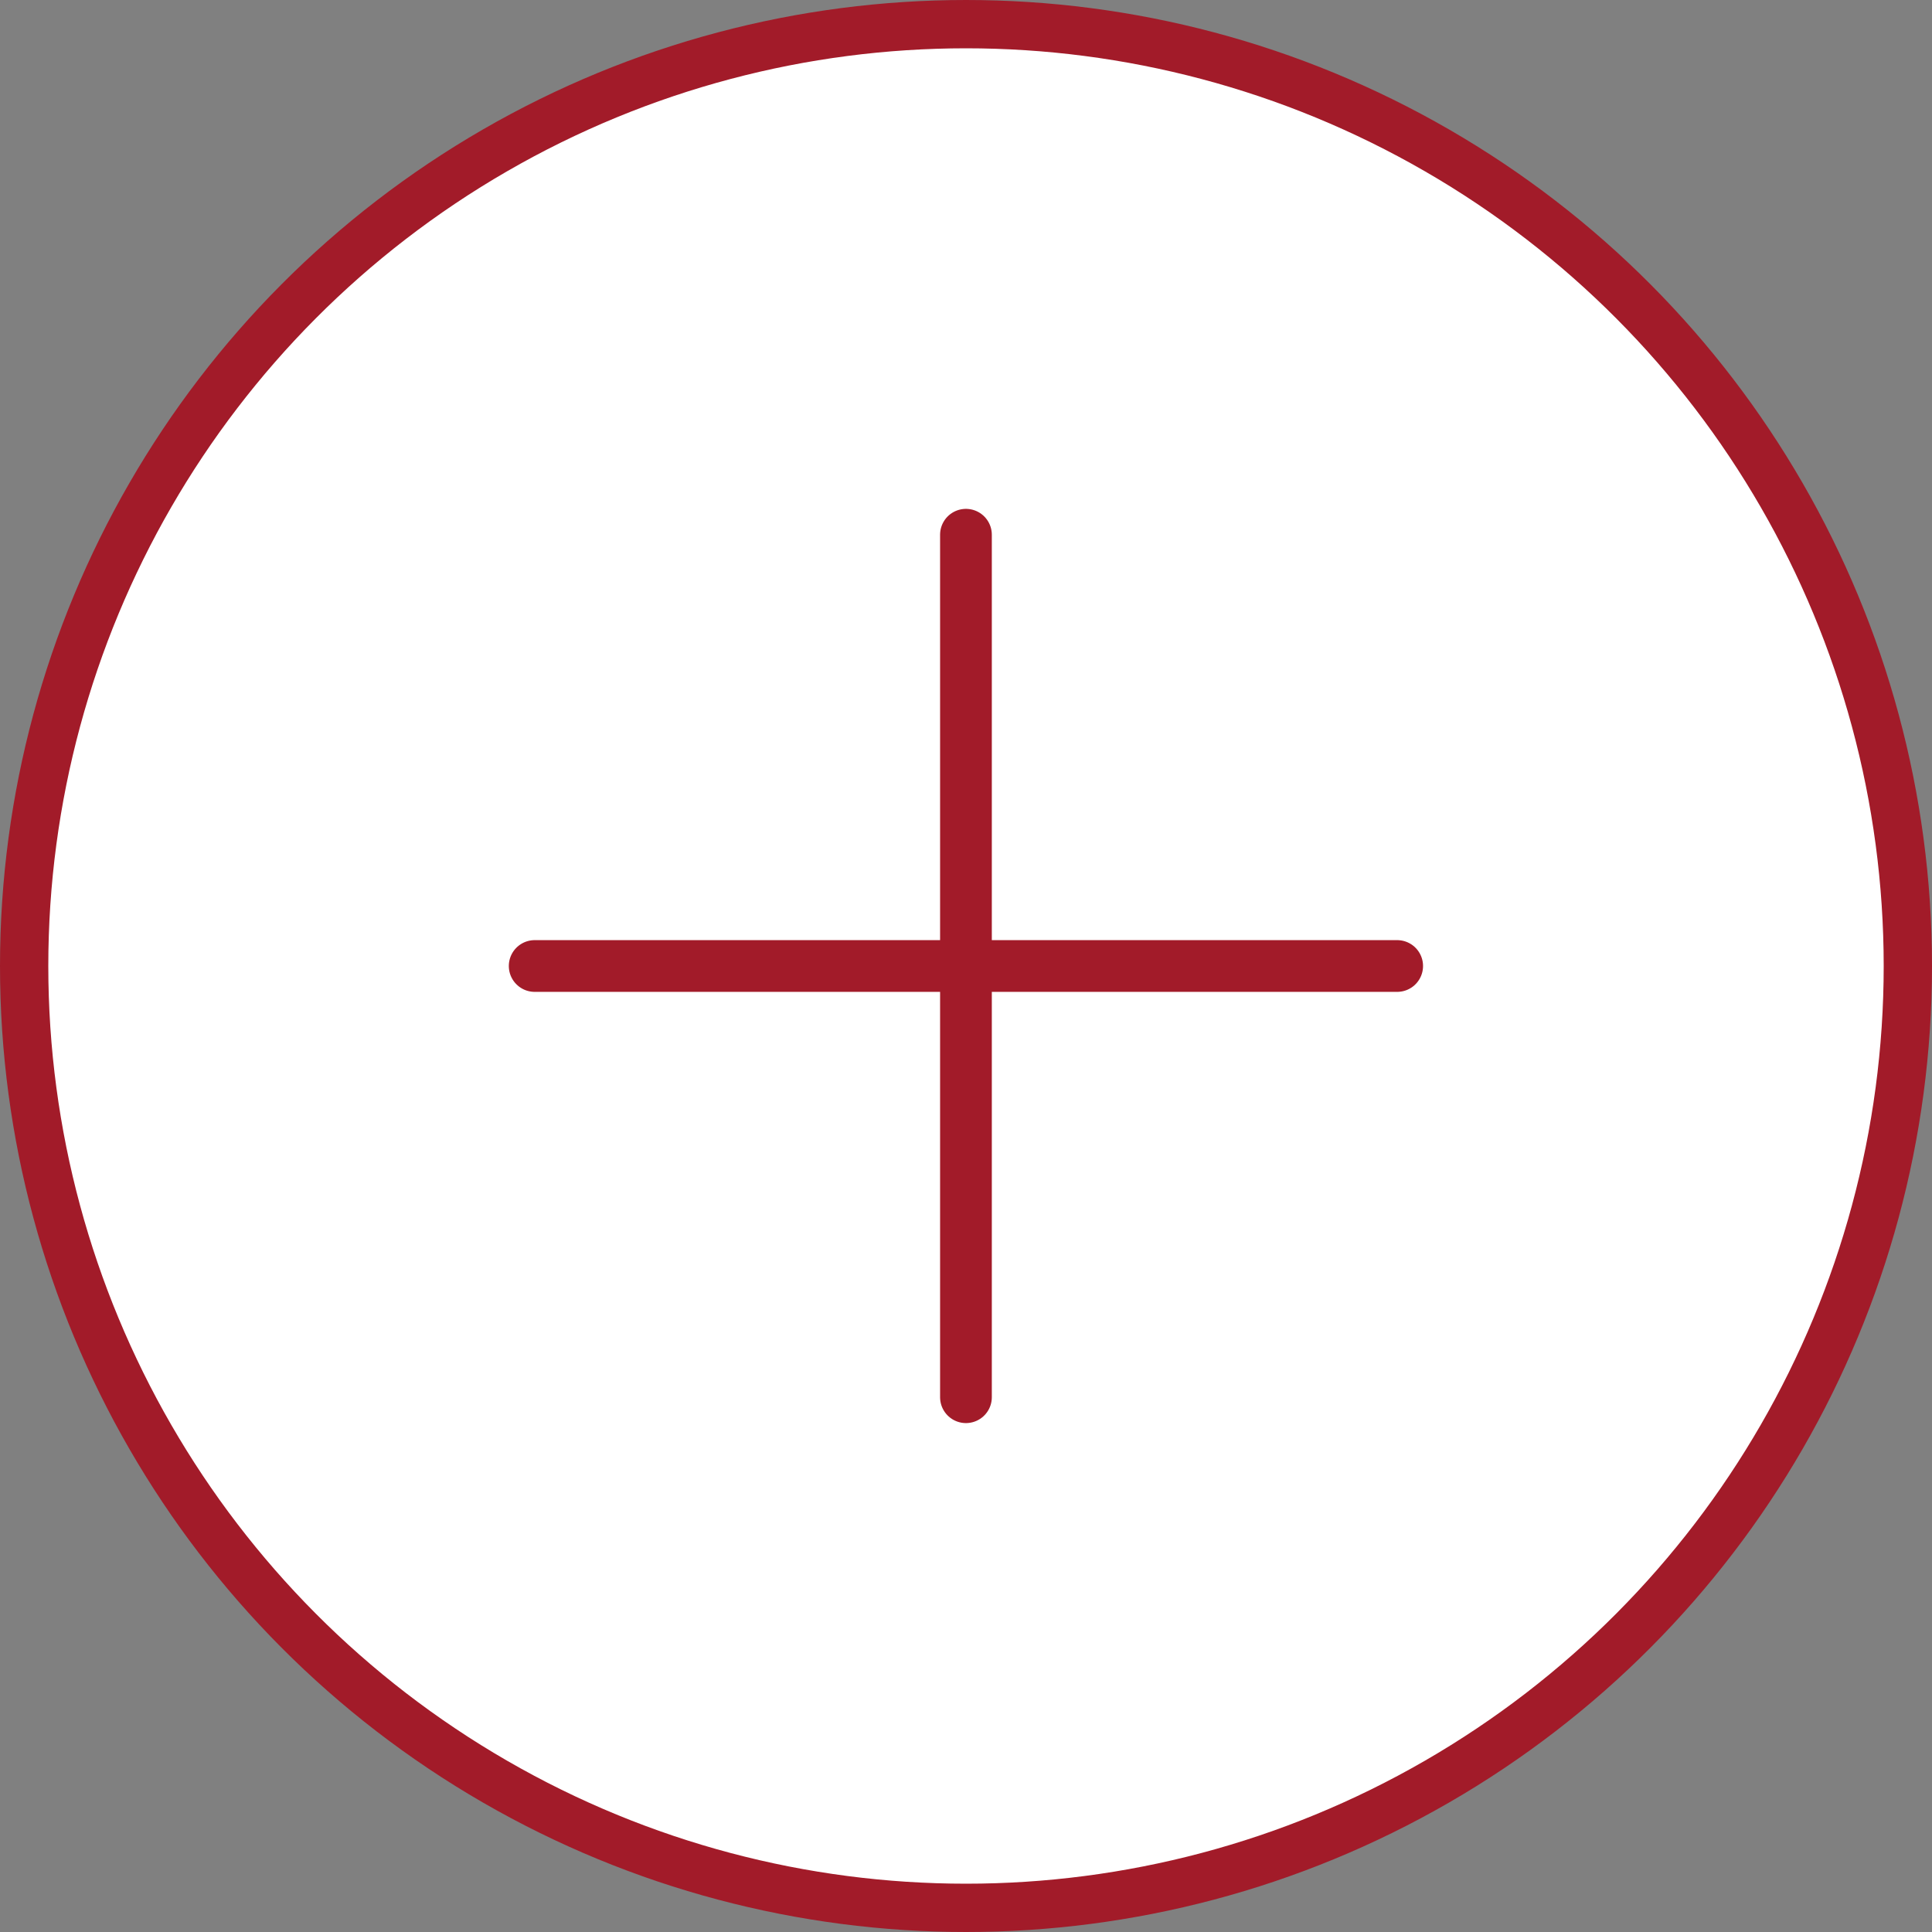 <?xml version="1.0" encoding="UTF-8"?> <svg xmlns="http://www.w3.org/2000/svg" width="40" height="40" viewBox="0 0 40 40" fill="none"><rect x="0" y="0" width="40" height="40" fill="#808080" stroke="none"/><circle cx="20" cy="20" r="19.5" fill="white" stroke="#A21B29"></circle><path d="M19.999 11.071V28.928M28.927 20H11.07" stroke="#A21B29" stroke-width="1.071" stroke-linecap="round" stroke-linejoin="round"></path></svg> 